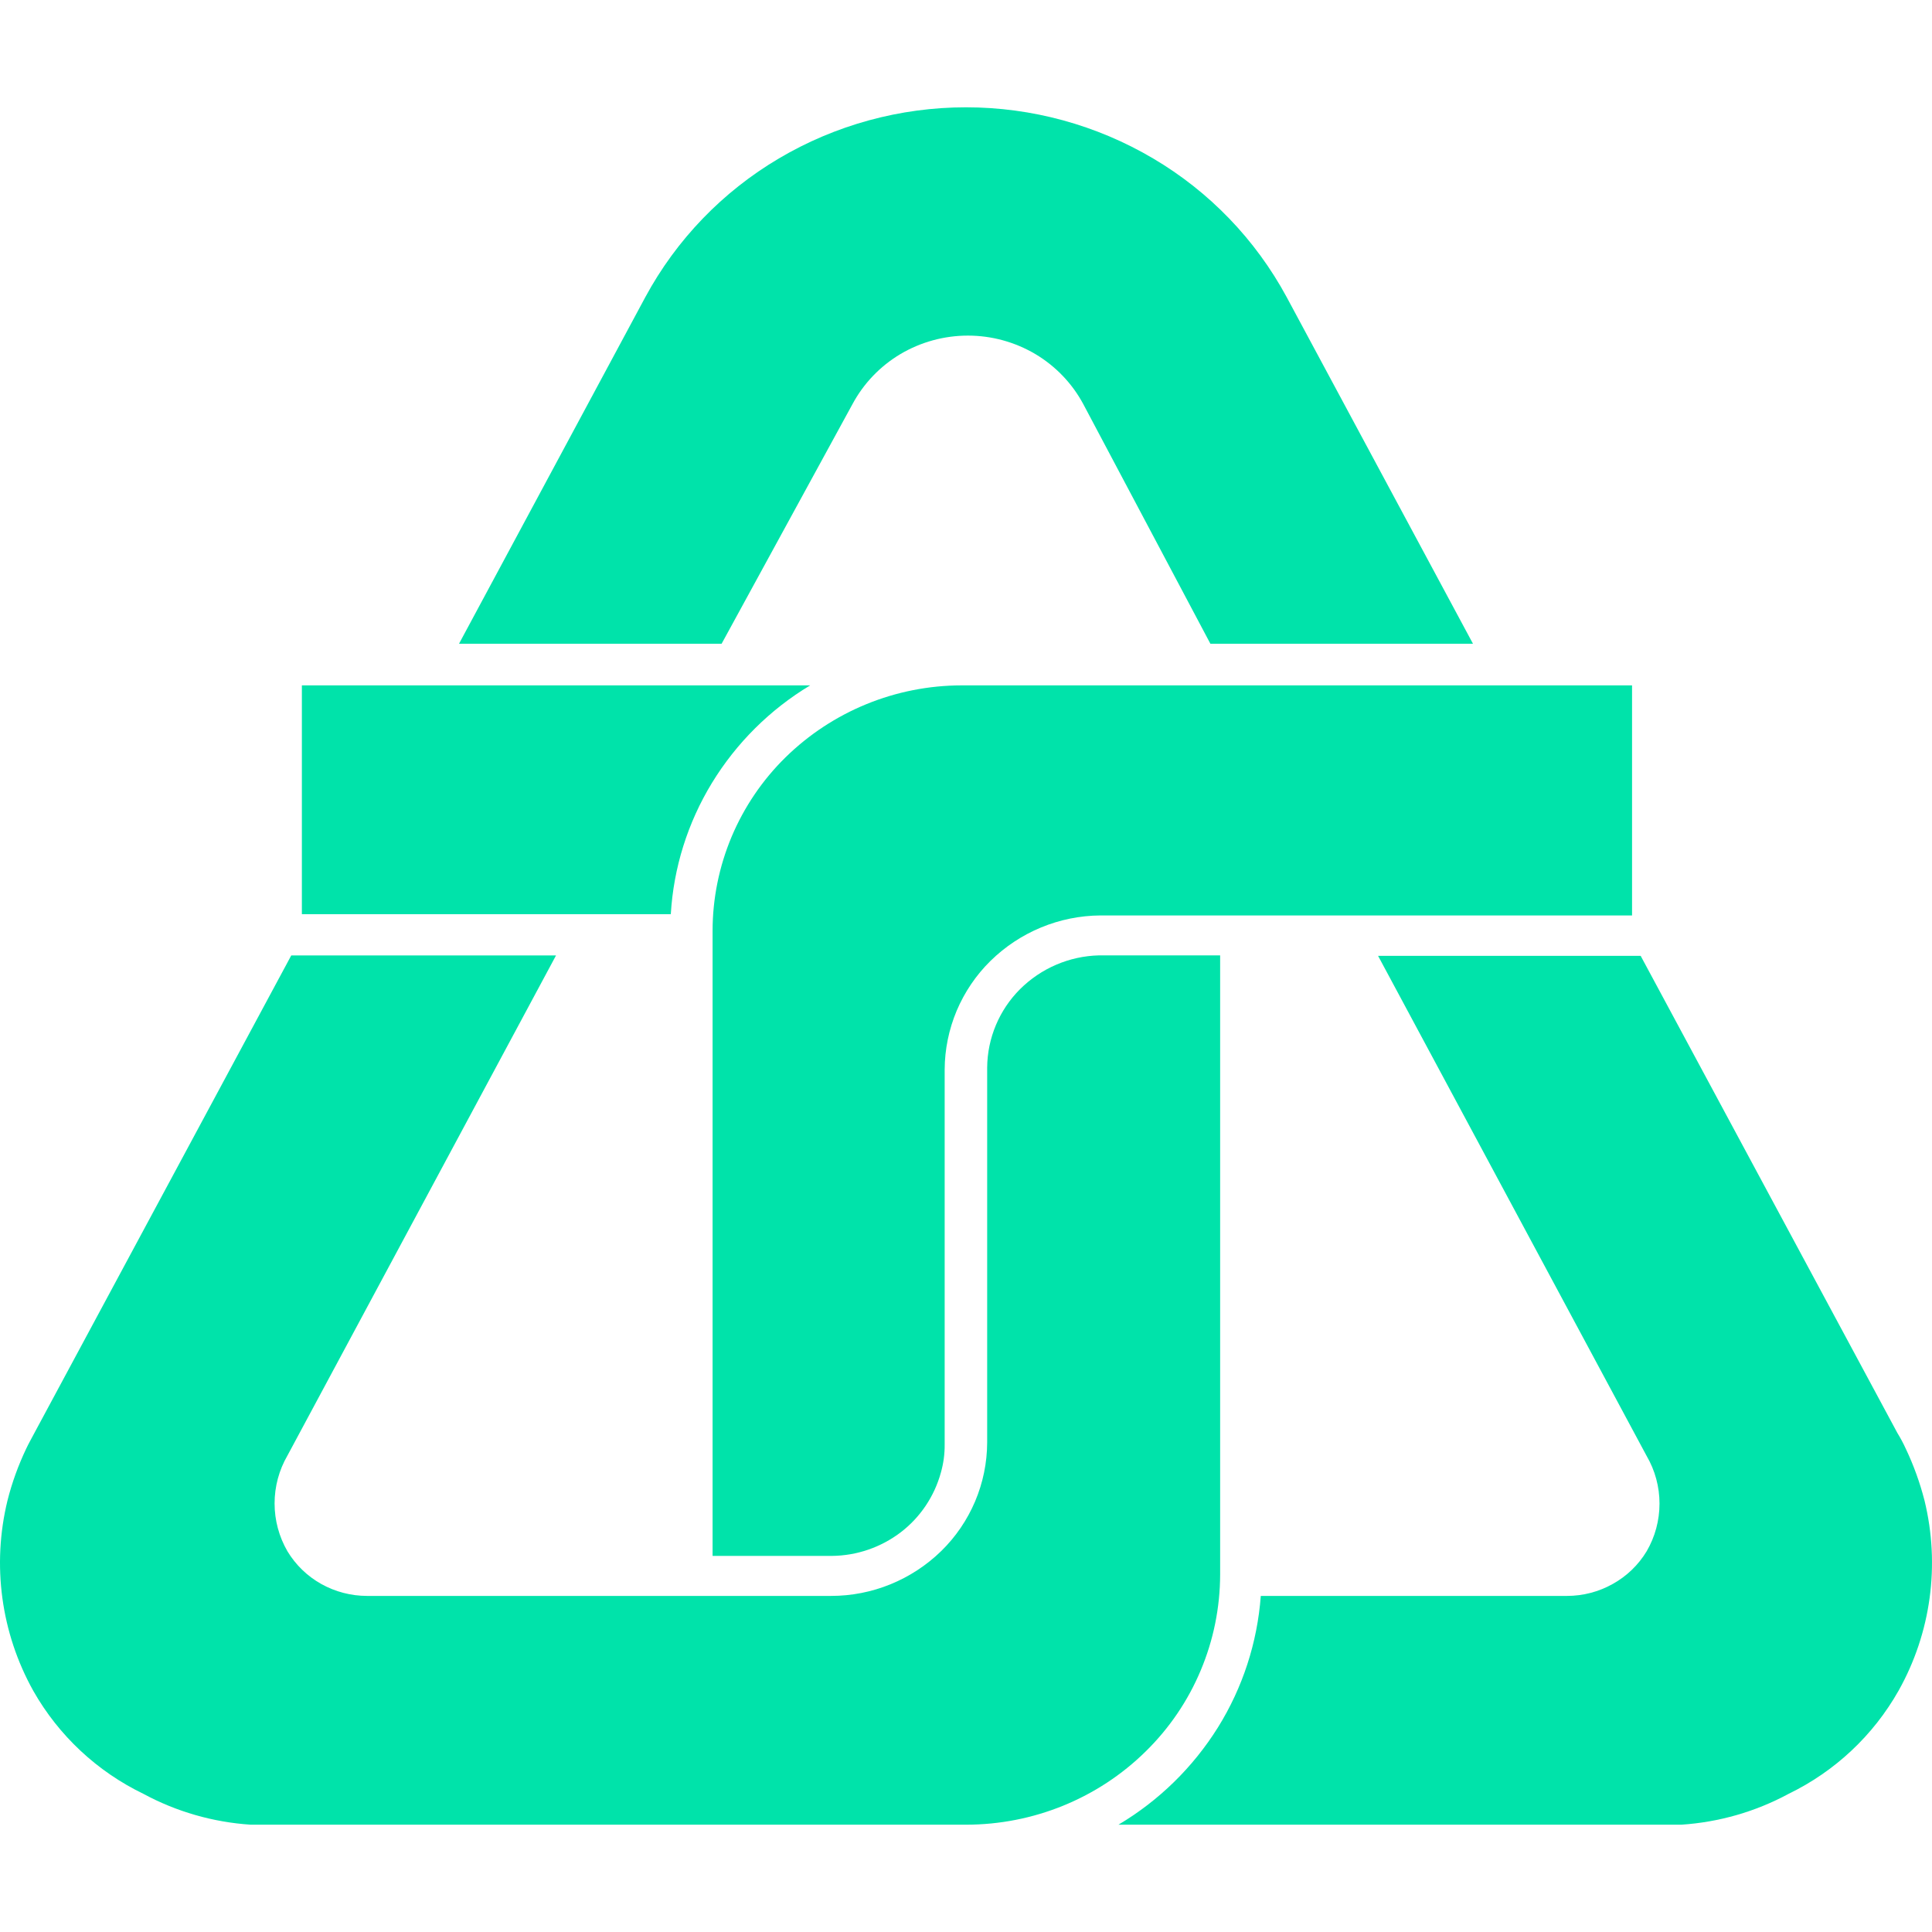 <svg width="24" height="24" viewBox="0 0 24 24" fill="none" xmlns="http://www.w3.org/2000/svg">
<g clip-path="url(#clip0_14698_217796)">
<path d="M23.586 21C23.988 20.282 24.102 19.439 23.907 18.64C23.85 18.419 23.773 18.204 23.675 17.998C23.644 17.93 23.609 17.864 23.57 17.801L20.381 11.874H17.119L20.455 18.086C20.56 18.266 20.615 18.47 20.615 18.678C20.615 18.887 20.56 19.091 20.455 19.271C20.353 19.44 20.208 19.58 20.035 19.676C19.861 19.774 19.665 19.825 19.466 19.825H15.662C15.619 20.404 15.437 20.965 15.13 21.458C14.82 21.954 14.397 22.368 13.894 22.667H20.887C21.353 22.636 21.807 22.506 22.218 22.284C22.794 22.005 23.271 21.558 23.586 21ZM5.702 7.997H8.964L10.59 5.02C10.728 4.763 10.934 4.548 11.186 4.398C11.44 4.248 11.729 4.169 12.024 4.169C12.318 4.169 12.607 4.248 12.861 4.398C13.113 4.548 13.319 4.763 13.457 5.02L15.036 7.997H18.298L15.983 3.69C15.597 2.976 15.023 2.38 14.324 1.968C13.62 1.552 12.817 1.333 12 1.333C11.181 1.333 10.378 1.553 9.676 1.968C8.977 2.381 8.403 2.976 8.017 3.69L5.702 7.997V7.997ZM8.333 11.356C8.367 10.779 8.543 10.22 8.844 9.726C9.147 9.23 9.565 8.814 10.064 8.514H3.75V11.356H8.333Z" fill="#00E3AA"/>
<path d="M8.852 11.563V19.328H10.335C10.644 19.325 10.943 19.222 11.189 19.035C11.432 18.849 11.607 18.588 11.688 18.293C11.72 18.18 11.736 18.064 11.735 17.946V13.287C11.736 13.036 11.787 12.788 11.884 12.556C11.982 12.325 12.124 12.114 12.303 11.938C12.668 11.579 13.159 11.375 13.671 11.372H20.274V8.514H11.945C11.127 8.515 10.341 8.836 9.757 9.409C9.471 9.69 9.244 10.025 9.088 10.395C8.933 10.765 8.852 11.162 8.852 11.563Z" fill="#00E3AA"/>
<path d="M0.325 17.997C0.227 18.203 0.149 18.418 0.093 18.64C-0.102 19.44 0.012 20.285 0.414 21.005C0.729 21.56 1.206 22.006 1.782 22.284C2.193 22.506 2.647 22.636 3.113 22.667H12C12.837 22.667 13.64 22.34 14.232 21.757C14.524 21.471 14.757 21.129 14.915 20.752C15.074 20.375 15.156 19.97 15.157 19.561V11.868H13.652C13.283 11.877 12.932 12.028 12.671 12.288C12.413 12.546 12.266 12.896 12.263 13.261V17.92C12.262 18.171 12.211 18.42 12.113 18.651C12.015 18.882 11.872 19.092 11.693 19.267C11.326 19.625 10.834 19.826 10.322 19.825H4.56C4.361 19.825 4.165 19.774 3.991 19.677C3.818 19.58 3.673 19.44 3.571 19.271C3.466 19.09 3.411 18.885 3.411 18.676C3.411 18.467 3.466 18.262 3.571 18.081L6.907 11.869H3.618L0.43 17.796C0.393 17.868 0.356 17.93 0.325 17.997Z" fill="#00E3AA"/>
</g>
<defs>
<clipPath id="clip0_14698_217796">
<rect width="24" height="24" fill="white"/>
</clipPath>
</defs>
</svg>
